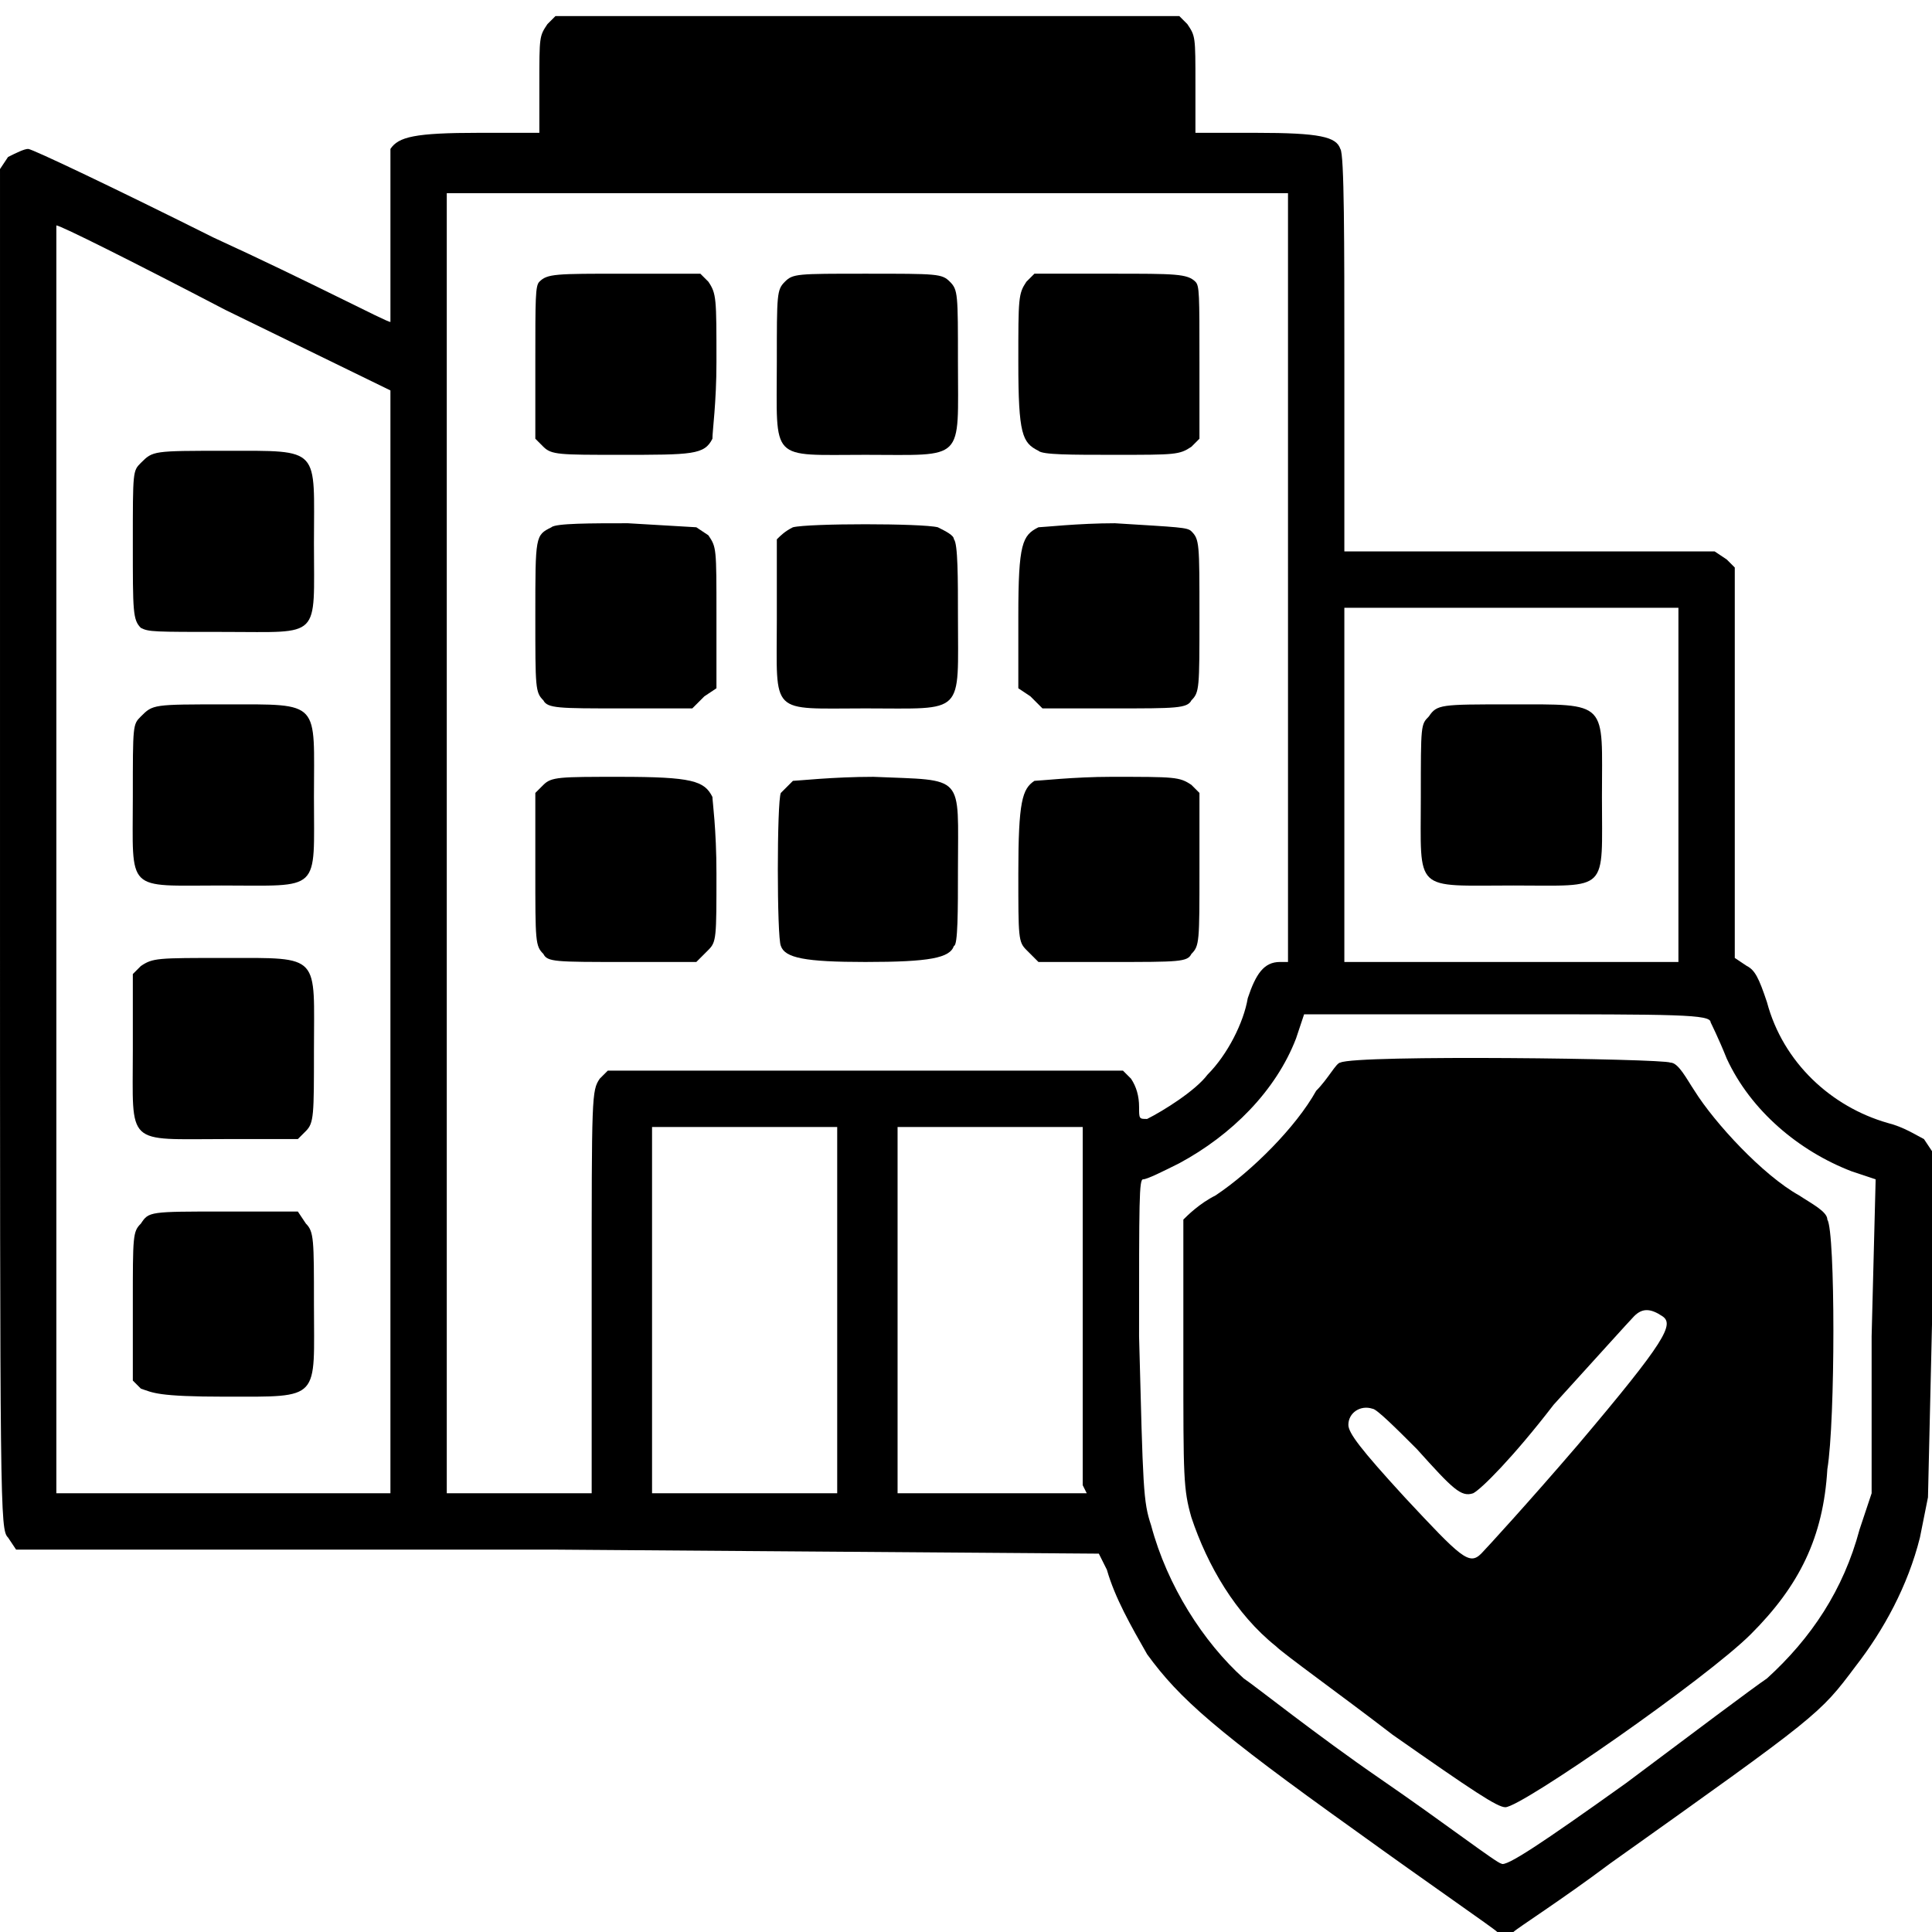 <svg version="1.2" xmlns="http://www.w3.org/2000/svg" viewBox="0 0 48 48" width="48" height="48">
	<title>aiMlRpa-svg</title>
	<defs>
		<clipPath clipPathUnits="userSpaceOnUse" id="cp1">
			<path d="m0 0h48v48h-48z"/>
		</clipPath>
	</defs>
	<style>
		.s0 { fill: #000000 } 
	</style>
	<g id="Clip-Path" clip-path="url(#cp1)">
		<g>
			<path fill-rule="evenodd" class="s0" d="m13.8 0.4h15.5l0.2 0.2c0.2 0.3 0.2 0.3 0.2 1.5v1.2h1.5c1.6 0 2 0.1 2.1 0.4 0.1 0.1 0.1 2.4 0.1 5.1v4.9h9.2l0.3 0.2 0.2 0.2v4.9 4.8l0.3 0.2c0.2 0.1 0.3 0.3 0.5 0.9 0.4 1.5 1.6 2.6 3 3 0.4 0.1 0.7 0.3 0.9 0.4l0.2 0.3v4.3l-0.1 4.3-0.2 1c-0.3 1.2-0.9 2.3-1.6 3.2-0.9 1.2-0.9 1.2-6.1 4.9-1.2 0.9-2.3 1.6-2.4 1.7-0.1 0-0.3 0-0.4 0-0.1-0.1-1.7-1.2-3.5-2.5-3.5-2.5-4.4-3.3-5.2-4.4-0.4-0.7-0.8-1.4-1-2.1l-0.2-0.4-13.5-0.1h-13.4l-0.2-0.3c-0.2-0.2-0.2-0.6-0.2-17.1v-16.9l0.2-0.3c0.2-0.1 0.4-0.2 0.5-0.2 0.1 0 2.2 1 4.6 2.2 2.4 1.1 4.3 2.1 4.4 2.1 0 0 0-0.9 0-2 0-1.2 0-2.2 0-2.3 0.2-0.3 0.6-0.4 2.2-0.4h1.5v-1.2c0-1.2 0-1.2 0.2-1.5zm18.2 4.4h-20.9v32.3h3.6v-5c0-4.9 0-5 0.2-5.3l0.2-0.2h12.8l0.2 0.2q0.2 0.3 0.2 0.7c0 0.3 0 0.3 0.2 0.3 0.4-0.2 1.2-0.7 1.5-1.1 0.5-0.5 0.9-1.3 1-1.9 0.2-0.6 0.4-0.9 0.8-0.9h0.2zm-30.6 0.8c0 0 0 7.1 0 15.8v15.7h8.3v-27.4l-4.1-2c-2.3-1.2-4.1-2.1-4.2-2.1zm40.3 9.5h-8.3v8.8h8.3zm-4.3 10.1h-5l-0.2 0.6c-0.5 1.3-1.6 2.4-2.9 3.1-0.4 0.2-0.8 0.4-0.9 0.4-0.1 0-0.1 0.5-0.1 3.9 0.1 3.8 0.1 4.1 0.3 4.7 0.4 1.5 1.3 2.9 2.3 3.8 0.3 0.2 1.8 1.4 3.4 2.5 1.6 1.1 2.9 2.1 3 2.1 0.1 0.1 1-0.5 3.1-2 1.6-1.2 3.2-2.4 3.5-2.6 1.1-1 1.9-2.2 2.3-3.7l0.3-0.9v-3.9l0.1-3.9-0.6-0.2c-1.3-0.5-2.5-1.5-3.1-2.8-0.2-0.5-0.4-0.9-0.4-0.9 0-0.2-0.8-0.2-5.1-0.2zm-16.6 2.8h-4.6v9.1h4.6zm6.1 0h-4.6v9.1h4.7l-0.1-0.2c0-0.1 0-2.2 0-4.6z"/>
			<path class="s0" d="m13.4 7c-0.1 0.1-0.1 0.4-0.1 2v1.9l0.2 0.2c0.2 0.2 0.4 0.2 1.9 0.2 1.8 0 2.1 0 2.3-0.4 0-0.2 0.1-0.9 0.1-1.9 0-1.6 0-1.7-0.2-2l-0.2-0.2h-1.9c-1.7 0-1.9 0-2.1 0.2z"/>
			<path class="s0" d="m19.5 7c-0.2 0.2-0.2 0.3-0.2 2 0 2.5-0.2 2.3 2.2 2.3 2.5 0 2.3 0.2 2.3-2.3 0-1.7 0-1.8-0.2-2-0.2-0.2-0.3-0.2-2.1-0.2-1.7 0-1.8 0-2 0.2z"/>
			<path class="s0" d="m25.5 7c-0.2 0.3-0.2 0.4-0.2 2 0 1.8 0.1 2 0.5 2.2 0.1 0.1 0.8 0.1 1.9 0.1 1.5 0 1.6 0 1.9-0.2l0.2-0.2v-1.9c0-1.7 0-1.9-0.1-2-0.2-0.2-0.5-0.2-2.1-0.2h-1.9z"/>
			<path class="s0" d="m13.7 13.1c-0.4 0.2-0.4 0.2-0.4 2.2 0 1.8 0 1.9 0.2 2.1 0.1 0.2 0.4 0.2 1.9 0.2h1.8l0.3-0.3 0.3-0.2v-1.8c0-1.7 0-1.7-0.2-2l-0.3-0.2-1.7-0.1c-0.9 0-1.8 0-1.9 0.1z"/>
			<path class="s0" d="m19.7 13.1c-0.2 0.1-0.3 0.2-0.4 0.3 0 0.1 0 1 0 2 0 2.4-0.2 2.2 2.2 2.2 2.5 0 2.3 0.2 2.3-2.3 0-0.9 0-1.8-0.1-1.9 0-0.1-0.2-0.2-0.4-0.3-0.4-0.1-3.2-0.1-3.6 0z"/>
			<path class="s0" d="m25.8 13.1c-0.4 0.2-0.5 0.4-0.5 2.2v1.8l0.3 0.2 0.3 0.3h1.8c1.5 0 1.8 0 1.9-0.2 0.2-0.2 0.2-0.3 0.2-2.1 0-1.8 0-1.9-0.2-2.1-0.1-0.1-0.3-0.1-1.9-0.2-0.9 0-1.8 0.1-1.9 0.1z"/>
			<path class="s0" d="m13.5 19.5l-0.2 0.2v1.9c0 1.8 0 1.9 0.2 2.1 0.1 0.2 0.3 0.2 2 0.2h1.8l0.3-0.3c0.2-0.2 0.2-0.3 0.2-1.9 0-1.1-0.1-1.8-0.1-1.9-0.2-0.4-0.5-0.5-2.3-0.5-1.5 0-1.7 0-1.9 0.2z"/>
			<path class="s0" d="m19.7 19.4c-0.1 0.1-0.2 0.2-0.3 0.3-0.1 0.2-0.1 3.6 0 3.8 0.1 0.3 0.6 0.4 2.1 0.4 1.6 0 2.1-0.1 2.2-0.4 0.1 0 0.1-0.9 0.1-1.9 0-2.4 0.2-2.2-2.1-2.3-1 0-1.9 0.1-2 0.1z"/>
			<path class="s0" d="m25.7 19.4c-0.3 0.2-0.4 0.5-0.4 2.3 0 1.6 0 1.7 0.2 1.9l0.3 0.3h1.8c1.7 0 1.9 0 2-0.2 0.2-0.2 0.2-0.3 0.2-2.1v-1.9l-0.2-0.2c-0.3-0.2-0.4-0.2-2-0.2-0.9 0-1.8 0.1-1.9 0.1z"/>
			<path class="s0" d="m3.5 11.5c-0.2 0.2-0.2 0.2-0.2 2 0 1.7 0 1.9 0.2 2.1 0.2 0.1 0.3 0.1 2.1 0.1 2.4 0 2.2 0.2 2.2-2.2 0-2.4 0.2-2.3-2.2-2.3-1.8 0-1.8 0-2.1 0.3z"/>
			<path class="s0" d="m3.5 17.8c-0.2 0.2-0.2 0.2-0.2 2 0 2.4-0.2 2.2 2.2 2.2 2.5 0 2.3 0.2 2.3-2.2 0-2.4 0.2-2.3-2.2-2.3-1.8 0-1.8 0-2.1 0.3z"/>
			<path class="s0" d="m3.5 24l-0.2 0.2v1.9c0 2.4-0.2 2.2 2.3 2.2h1.8l0.2-0.2c0.2-0.2 0.2-0.4 0.2-2 0-2.4 0.2-2.3-2.2-2.3-1.7 0-1.8 0-2.1 0.2z"/>
			<path class="s0" d="m3.5 30.4c-0.2 0.2-0.2 0.3-0.2 2v1.9l0.2 0.2c0.3 0.1 0.4 0.2 2.1 0.2 2.4 0 2.2 0.1 2.2-2.3 0-1.6 0-1.8-0.2-2l-0.2-0.3h-1.8c-1.9 0-1.9 0-2.1 0.3z"/>
			<path class="s0" d="m35.5 17.8c-0.2 0.2-0.2 0.2-0.2 2 0 2.4-0.2 2.2 2.3 2.2 2.4 0 2.2 0.2 2.2-2.2 0-2.4 0.2-2.3-2.3-2.3-1.7 0-1.8 0-2 0.3z"/>
			<path fill-rule="evenodd" class="s0" d="m41.5 26.4c0.2 0 0.4 0.4 0.6 0.7 0.5 0.8 1.7 2.1 2.6 2.6 0.3 0.2 0.7 0.4 0.7 0.6 0.2 0.3 0.2 5 0 6.2-0.1 1.7-0.7 2.9-1.9 4.1-1.1 1.1-5.7 4.3-6.1 4.3-0.2 0-0.8-0.4-2.8-1.8-1.3-1-2.7-2-2.9-2.2-1-0.8-1.7-2-2.1-3.2-0.2-0.7-0.2-1-0.2-3.9 0-2 0-3.3 0-3.5 0.1-0.1 0.4-0.4 0.8-0.6 0.9-0.6 2-1.7 2.5-2.6 0.3-0.3 0.5-0.7 0.6-0.7 0.4-0.2 8-0.1 8.2 0zm-0.9 6.3c-0.1 0.1-1 1.1-2 2.2-1 1.3-1.8 2.1-2 2.2-0.3 0.1-0.5-0.1-1.4-1.1-0.5-0.5-1-1-1.1-1-0.3-0.1-0.6 0.1-0.6 0.4 0 0.2 0.3 0.6 1.4 1.8 1.4 1.5 1.6 1.7 1.9 1.4 0.1-0.1 1.2-1.3 2.4-2.7 2.2-2.6 2.4-3 2.1-3.2-0.3-0.2-0.5-0.2-0.7 0z"/>
		</g>
	</g>
</svg>